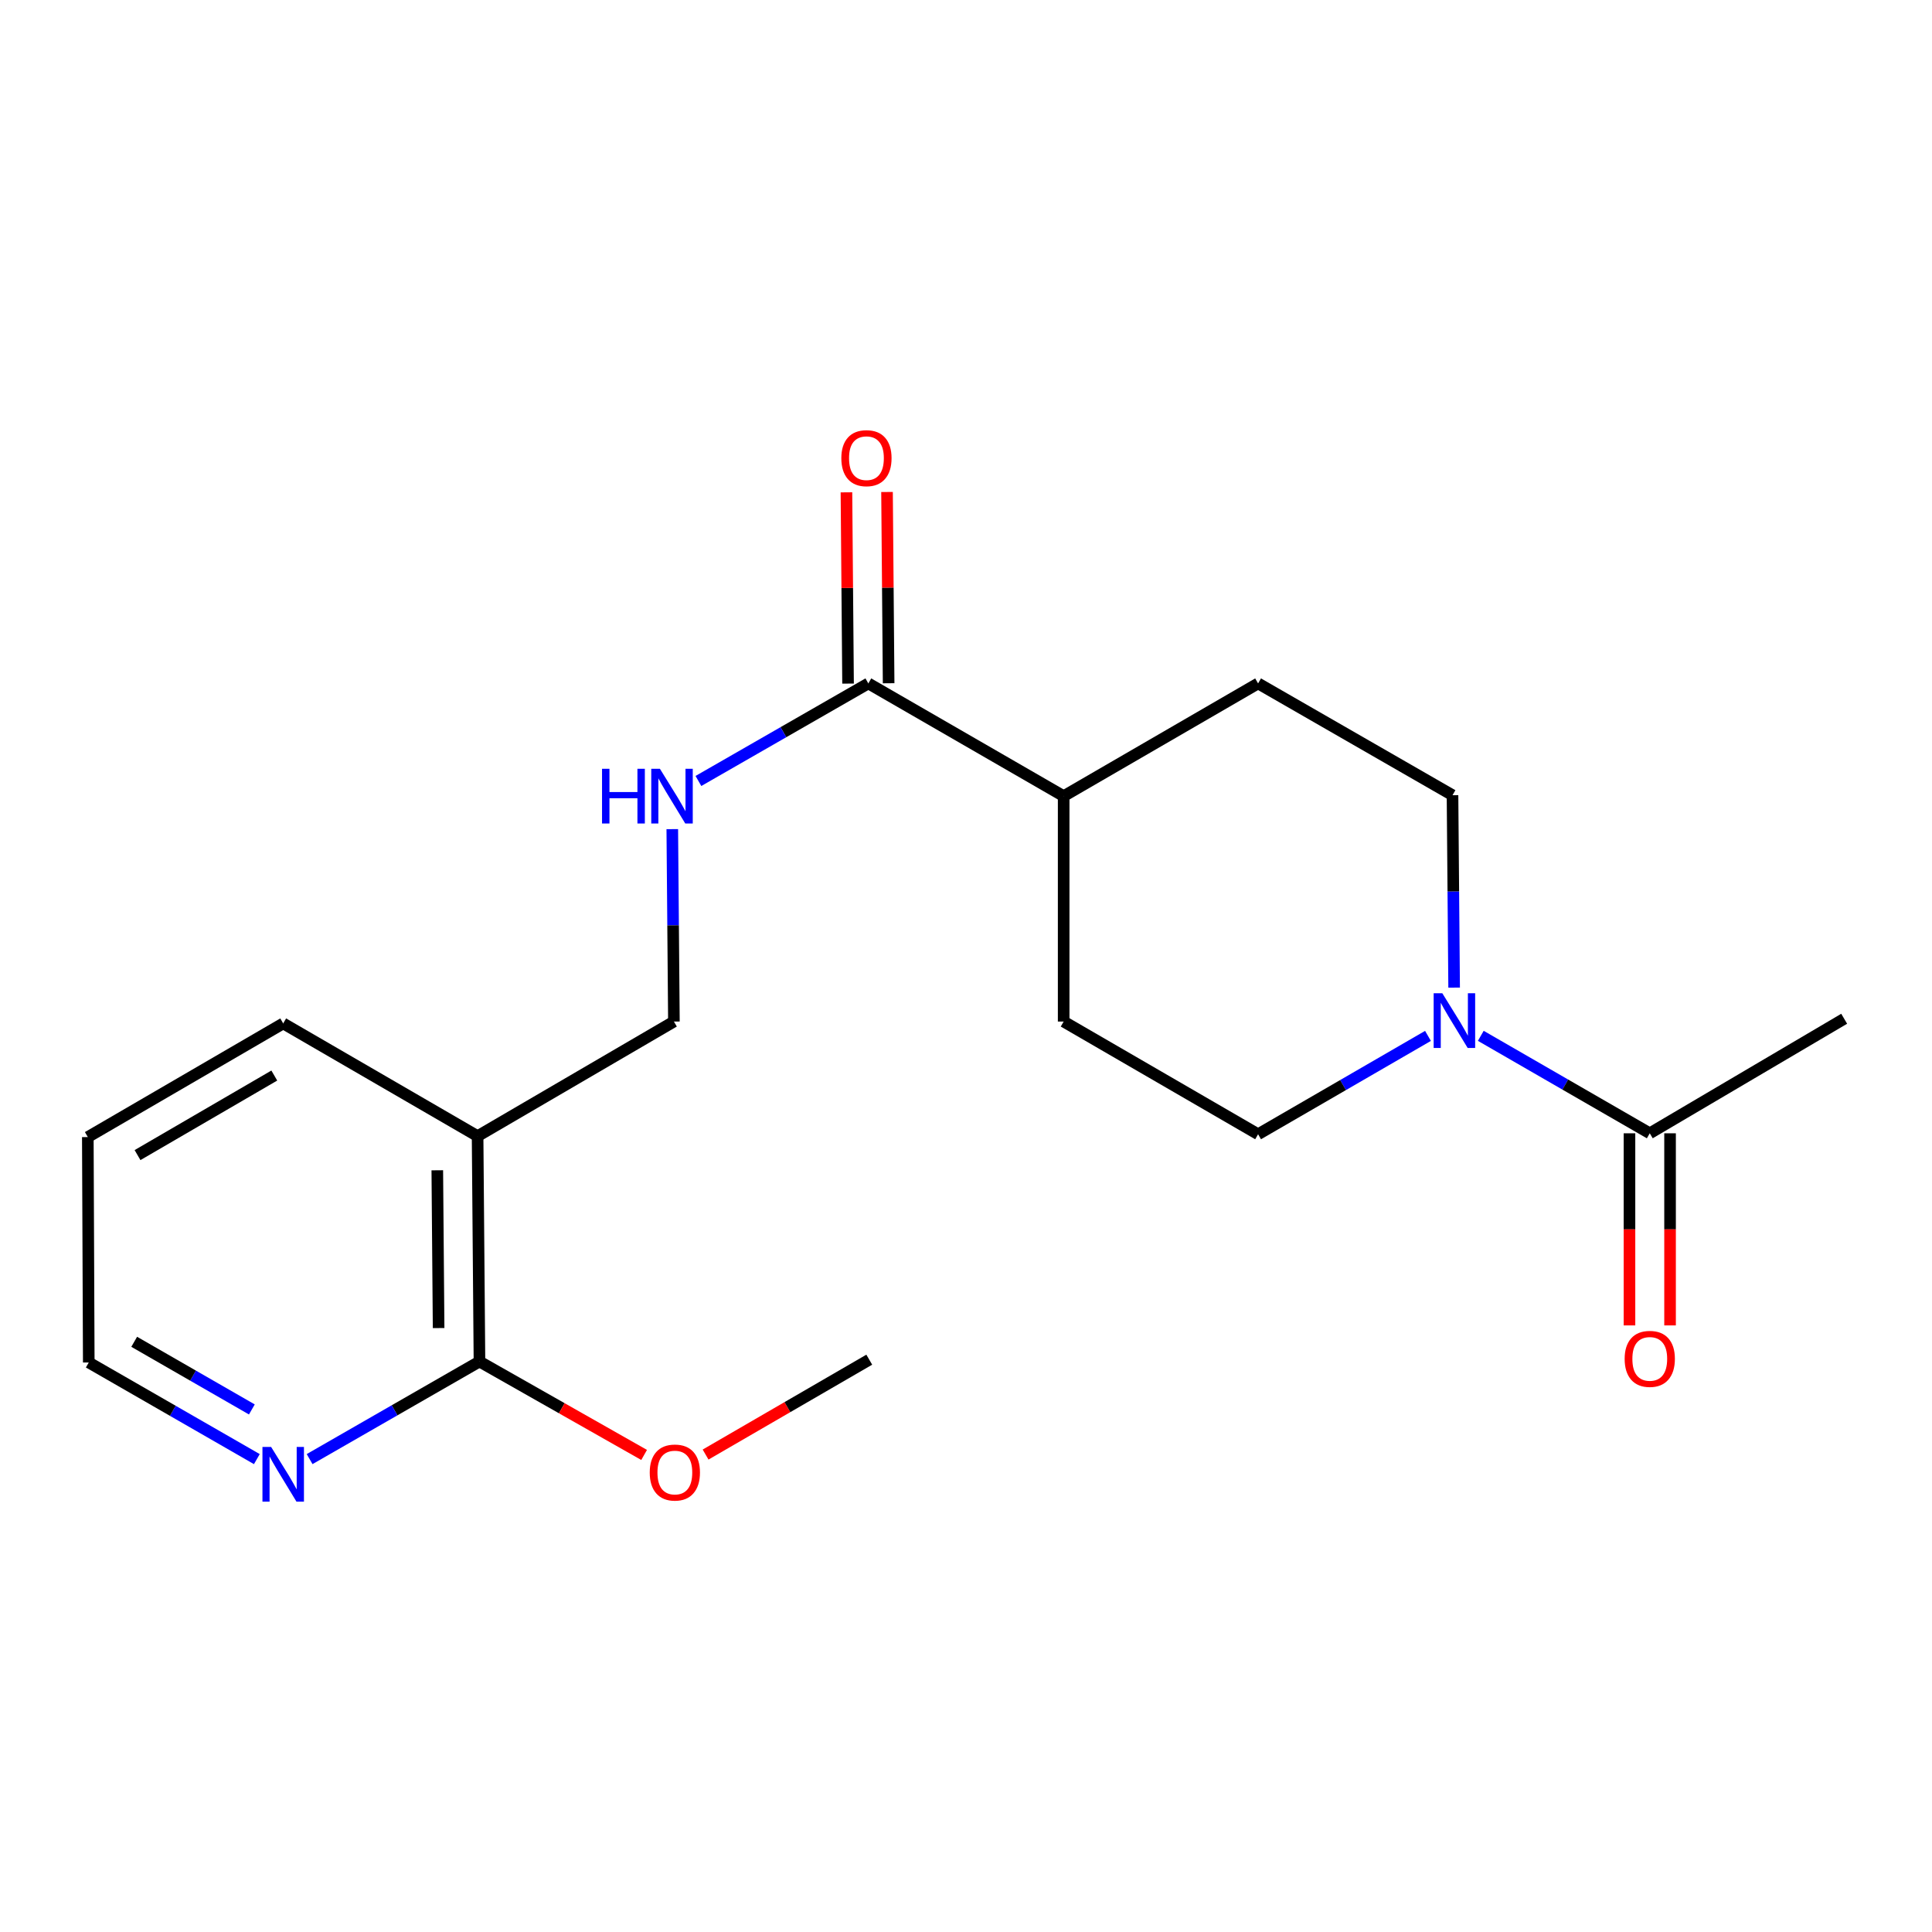 <?xml version='1.0' encoding='iso-8859-1'?>
<svg version='1.1' baseProfile='full'
              xmlns='http://www.w3.org/2000/svg'
                      xmlns:rdkit='http://www.rdkit.org/xml'
                      xmlns:xlink='http://www.w3.org/1999/xlink'
                  xml:space='preserve'
width='1000px' height='1000px' viewBox='0 0 1000 1000'>
<!-- END OF HEADER -->
<rect style='opacity:1.0;fill:#FFFFFF;stroke:none' width='1000' height='1000' x='0' y='0'> </rect>
<path class='bond-1' d='M 766.456,536.143 L 810.186,561.369' style='fill:none;fill-rule:evenodd;stroke:#0000FF;stroke-width:6px;stroke-linecap:butt;stroke-linejoin:miter;stroke-opacity:1' />
<path class='bond-1' d='M 810.186,561.369 L 853.917,586.594' style='fill:none;fill-rule:evenodd;stroke:#000000;stroke-width:6px;stroke-linecap:butt;stroke-linejoin:miter;stroke-opacity:1' />
<path class='bond-8' d='M 739.122,536.18 L 695.155,561.632' style='fill:none;fill-rule:evenodd;stroke:#0000FF;stroke-width:6px;stroke-linecap:butt;stroke-linejoin:miter;stroke-opacity:1' />
<path class='bond-8' d='M 695.155,561.632 L 651.188,587.085' style='fill:none;fill-rule:evenodd;stroke:#000000;stroke-width:6px;stroke-linecap:butt;stroke-linejoin:miter;stroke-opacity:1' />
<path class='bond-9' d='M 752.654,511.187 L 752.236,461.395' style='fill:none;fill-rule:evenodd;stroke:#0000FF;stroke-width:6px;stroke-linecap:butt;stroke-linejoin:miter;stroke-opacity:1' />
<path class='bond-9' d='M 752.236,461.395 L 751.817,411.602' style='fill:none;fill-rule:evenodd;stroke:#000000;stroke-width:6px;stroke-linecap:butt;stroke-linejoin:miter;stroke-opacity:1' />
<path class='bond-0' d='M 247.202,588.065 L 348.812,528.754' style='fill:none;fill-rule:evenodd;stroke:#000000;stroke-width:6px;stroke-linecap:butt;stroke-linejoin:miter;stroke-opacity:1' />
<path class='bond-3' d='M 247.202,588.065 L 248.171,704.726' style='fill:none;fill-rule:evenodd;stroke:#000000;stroke-width:6px;stroke-linecap:butt;stroke-linejoin:miter;stroke-opacity:1' />
<path class='bond-3' d='M 226.345,605.738 L 227.023,687.401' style='fill:none;fill-rule:evenodd;stroke:#000000;stroke-width:6px;stroke-linecap:butt;stroke-linejoin:miter;stroke-opacity:1' />
<path class='bond-15' d='M 247.202,588.065 L 146.585,529.722' style='fill:none;fill-rule:evenodd;stroke:#000000;stroke-width:6px;stroke-linecap:butt;stroke-linejoin:miter;stroke-opacity:1' />
<path class='bond-10' d='M 843.415,586.594 L 843.415,636.313' style='fill:none;fill-rule:evenodd;stroke:#000000;stroke-width:6px;stroke-linecap:butt;stroke-linejoin:miter;stroke-opacity:1' />
<path class='bond-10' d='M 843.415,636.313 L 843.415,686.031' style='fill:none;fill-rule:evenodd;stroke:#FF0000;stroke-width:6px;stroke-linecap:butt;stroke-linejoin:miter;stroke-opacity:1' />
<path class='bond-10' d='M 864.418,586.594 L 864.418,636.313' style='fill:none;fill-rule:evenodd;stroke:#000000;stroke-width:6px;stroke-linecap:butt;stroke-linejoin:miter;stroke-opacity:1' />
<path class='bond-10' d='M 864.418,636.313 L 864.418,686.031' style='fill:none;fill-rule:evenodd;stroke:#FF0000;stroke-width:6px;stroke-linecap:butt;stroke-linejoin:miter;stroke-opacity:1' />
<path class='bond-16' d='M 853.917,586.594 L 954.545,527.307' style='fill:none;fill-rule:evenodd;stroke:#000000;stroke-width:6px;stroke-linecap:butt;stroke-linejoin:miter;stroke-opacity:1' />
<path class='bond-2' d='M 449.452,353.738 L 550.548,412.081' style='fill:none;fill-rule:evenodd;stroke:#000000;stroke-width:6px;stroke-linecap:butt;stroke-linejoin:miter;stroke-opacity:1' />
<path class='bond-4' d='M 449.452,353.738 L 405.477,378.986' style='fill:none;fill-rule:evenodd;stroke:#000000;stroke-width:6px;stroke-linecap:butt;stroke-linejoin:miter;stroke-opacity:1' />
<path class='bond-4' d='M 405.477,378.986 L 361.501,404.233' style='fill:none;fill-rule:evenodd;stroke:#0000FF;stroke-width:6px;stroke-linecap:butt;stroke-linejoin:miter;stroke-opacity:1' />
<path class='bond-11' d='M 459.953,353.65 L 459.538,304.152' style='fill:none;fill-rule:evenodd;stroke:#000000;stroke-width:6px;stroke-linecap:butt;stroke-linejoin:miter;stroke-opacity:1' />
<path class='bond-11' d='M 459.538,304.152 L 459.122,254.654' style='fill:none;fill-rule:evenodd;stroke:#FF0000;stroke-width:6px;stroke-linecap:butt;stroke-linejoin:miter;stroke-opacity:1' />
<path class='bond-11' d='M 438.951,353.827 L 438.535,304.329' style='fill:none;fill-rule:evenodd;stroke:#000000;stroke-width:6px;stroke-linecap:butt;stroke-linejoin:miter;stroke-opacity:1' />
<path class='bond-11' d='M 438.535,304.329 L 438.119,254.83' style='fill:none;fill-rule:evenodd;stroke:#FF0000;stroke-width:6px;stroke-linecap:butt;stroke-linejoin:miter;stroke-opacity:1' />
<path class='bond-5' d='M 248.171,704.726 L 204.213,729.977' style='fill:none;fill-rule:evenodd;stroke:#000000;stroke-width:6px;stroke-linecap:butt;stroke-linejoin:miter;stroke-opacity:1' />
<path class='bond-5' d='M 204.213,729.977 L 160.254,755.228' style='fill:none;fill-rule:evenodd;stroke:#0000FF;stroke-width:6px;stroke-linecap:butt;stroke-linejoin:miter;stroke-opacity:1' />
<path class='bond-14' d='M 248.171,704.726 L 290.783,728.901' style='fill:none;fill-rule:evenodd;stroke:#000000;stroke-width:6px;stroke-linecap:butt;stroke-linejoin:miter;stroke-opacity:1' />
<path class='bond-14' d='M 290.783,728.901 L 333.395,753.076' style='fill:none;fill-rule:evenodd;stroke:#FF0000;stroke-width:6px;stroke-linecap:butt;stroke-linejoin:miter;stroke-opacity:1' />
<path class='bond-6' d='M 347.975,429.158 L 348.393,478.956' style='fill:none;fill-rule:evenodd;stroke:#0000FF;stroke-width:6px;stroke-linecap:butt;stroke-linejoin:miter;stroke-opacity:1' />
<path class='bond-6' d='M 348.393,478.956 L 348.812,528.754' style='fill:none;fill-rule:evenodd;stroke:#000000;stroke-width:6px;stroke-linecap:butt;stroke-linejoin:miter;stroke-opacity:1' />
<path class='bond-21' d='M 132.943,755.236 L 89.444,730.226' style='fill:none;fill-rule:evenodd;stroke:#0000FF;stroke-width:6px;stroke-linecap:butt;stroke-linejoin:miter;stroke-opacity:1' />
<path class='bond-21' d='M 89.444,730.226 L 45.945,705.216' style='fill:none;fill-rule:evenodd;stroke:#000000;stroke-width:6px;stroke-linecap:butt;stroke-linejoin:miter;stroke-opacity:1' />
<path class='bond-21' d='M 130.362,729.525 L 99.913,712.018' style='fill:none;fill-rule:evenodd;stroke:#0000FF;stroke-width:6px;stroke-linecap:butt;stroke-linejoin:miter;stroke-opacity:1' />
<path class='bond-21' d='M 99.913,712.018 L 69.463,694.511' style='fill:none;fill-rule:evenodd;stroke:#000000;stroke-width:6px;stroke-linecap:butt;stroke-linejoin:miter;stroke-opacity:1' />
<path class='bond-7' d='M 550.548,412.081 L 651.188,353.738' style='fill:none;fill-rule:evenodd;stroke:#000000;stroke-width:6px;stroke-linecap:butt;stroke-linejoin:miter;stroke-opacity:1' />
<path class='bond-20' d='M 550.548,412.081 L 550.548,528.754' style='fill:none;fill-rule:evenodd;stroke:#000000;stroke-width:6px;stroke-linecap:butt;stroke-linejoin:miter;stroke-opacity:1' />
<path class='bond-13' d='M 651.188,587.085 L 550.548,528.754' style='fill:none;fill-rule:evenodd;stroke:#000000;stroke-width:6px;stroke-linecap:butt;stroke-linejoin:miter;stroke-opacity:1' />
<path class='bond-12' d='M 751.817,411.602 L 651.188,353.738' style='fill:none;fill-rule:evenodd;stroke:#000000;stroke-width:6px;stroke-linecap:butt;stroke-linejoin:miter;stroke-opacity:1' />
<path class='bond-18' d='M 365.209,752.879 L 407.57,728.324' style='fill:none;fill-rule:evenodd;stroke:#FF0000;stroke-width:6px;stroke-linecap:butt;stroke-linejoin:miter;stroke-opacity:1' />
<path class='bond-18' d='M 407.57,728.324 L 449.931,703.769' style='fill:none;fill-rule:evenodd;stroke:#000000;stroke-width:6px;stroke-linecap:butt;stroke-linejoin:miter;stroke-opacity:1' />
<path class='bond-19' d='M 146.585,529.722 L 45.455,588.543' style='fill:none;fill-rule:evenodd;stroke:#000000;stroke-width:6px;stroke-linecap:butt;stroke-linejoin:miter;stroke-opacity:1' />
<path class='bond-19' d='M 141.975,556.701 L 71.184,597.876' style='fill:none;fill-rule:evenodd;stroke:#000000;stroke-width:6px;stroke-linecap:butt;stroke-linejoin:miter;stroke-opacity:1' />
<path class='bond-17' d='M 45.945,705.216 L 45.455,588.543' style='fill:none;fill-rule:evenodd;stroke:#000000;stroke-width:6px;stroke-linecap:butt;stroke-linejoin:miter;stroke-opacity:1' />
<path  class='atom-0' d='M 746.538 514.104
L 755.818 529.104
Q 756.738 530.584, 758.218 533.264
Q 759.698 535.944, 759.778 536.104
L 759.778 514.104
L 763.538 514.104
L 763.538 542.424
L 759.658 542.424
L 749.698 526.024
Q 748.538 524.104, 747.298 521.904
Q 746.098 519.704, 745.738 519.024
L 745.738 542.424
L 742.058 542.424
L 742.058 514.104
L 746.538 514.104
' fill='#0000FF'/>
<path  class='atom-5' d='M 311.611 397.921
L 315.451 397.921
L 315.451 409.961
L 329.931 409.961
L 329.931 397.921
L 333.771 397.921
L 333.771 426.241
L 329.931 426.241
L 329.931 413.161
L 315.451 413.161
L 315.451 426.241
L 311.611 426.241
L 311.611 397.921
' fill='#0000FF'/>
<path  class='atom-5' d='M 341.571 397.921
L 350.851 412.921
Q 351.771 414.401, 353.251 417.081
Q 354.731 419.761, 354.811 419.921
L 354.811 397.921
L 358.571 397.921
L 358.571 426.241
L 354.691 426.241
L 344.731 409.841
Q 343.571 407.921, 342.331 405.721
Q 341.131 403.521, 340.771 402.841
L 340.771 426.241
L 337.091 426.241
L 337.091 397.921
L 341.571 397.921
' fill='#0000FF'/>
<path  class='atom-6' d='M 140.325 748.92
L 149.605 763.92
Q 150.525 765.4, 152.005 768.08
Q 153.485 770.76, 153.565 770.92
L 153.565 748.92
L 157.325 748.92
L 157.325 777.24
L 153.445 777.24
L 143.485 760.84
Q 142.325 758.92, 141.085 756.72
Q 139.885 754.52, 139.525 753.84
L 139.525 777.24
L 135.845 777.24
L 135.845 748.92
L 140.325 748.92
' fill='#0000FF'/>
<path  class='atom-11' d='M 840.917 703.348
Q 840.917 696.548, 844.277 692.748
Q 847.637 688.948, 853.917 688.948
Q 860.197 688.948, 863.557 692.748
Q 866.917 696.548, 866.917 703.348
Q 866.917 710.228, 863.517 714.148
Q 860.117 718.028, 853.917 718.028
Q 847.677 718.028, 844.277 714.148
Q 840.917 710.268, 840.917 703.348
M 853.917 714.828
Q 858.237 714.828, 860.557 711.948
Q 862.917 709.028, 862.917 703.348
Q 862.917 697.788, 860.557 694.988
Q 858.237 692.148, 853.917 692.148
Q 849.597 692.148, 847.237 694.948
Q 844.917 697.748, 844.917 703.348
Q 844.917 709.068, 847.237 711.948
Q 849.597 714.828, 853.917 714.828
' fill='#FF0000'/>
<path  class='atom-12' d='M 435.472 237.145
Q 435.472 230.345, 438.832 226.545
Q 442.192 222.745, 448.472 222.745
Q 454.752 222.745, 458.112 226.545
Q 461.472 230.345, 461.472 237.145
Q 461.472 244.025, 458.072 247.945
Q 454.672 251.825, 448.472 251.825
Q 442.232 251.825, 438.832 247.945
Q 435.472 244.065, 435.472 237.145
M 448.472 248.625
Q 452.792 248.625, 455.112 245.745
Q 457.472 242.825, 457.472 237.145
Q 457.472 231.585, 455.112 228.785
Q 452.792 225.945, 448.472 225.945
Q 444.152 225.945, 441.792 228.745
Q 439.472 231.545, 439.472 237.145
Q 439.472 242.865, 441.792 245.745
Q 444.152 248.625, 448.472 248.625
' fill='#FF0000'/>
<path  class='atom-15' d='M 336.302 762.18
Q 336.302 755.38, 339.662 751.58
Q 343.022 747.78, 349.302 747.78
Q 355.582 747.78, 358.942 751.58
Q 362.302 755.38, 362.302 762.18
Q 362.302 769.06, 358.902 772.98
Q 355.502 776.86, 349.302 776.86
Q 343.062 776.86, 339.662 772.98
Q 336.302 769.1, 336.302 762.18
M 349.302 773.66
Q 353.622 773.66, 355.942 770.78
Q 358.302 767.86, 358.302 762.18
Q 358.302 756.62, 355.942 753.82
Q 353.622 750.98, 349.302 750.98
Q 344.982 750.98, 342.622 753.78
Q 340.302 756.58, 340.302 762.18
Q 340.302 767.9, 342.622 770.78
Q 344.982 773.66, 349.302 773.66
' fill='#FF0000'/>
</svg>
